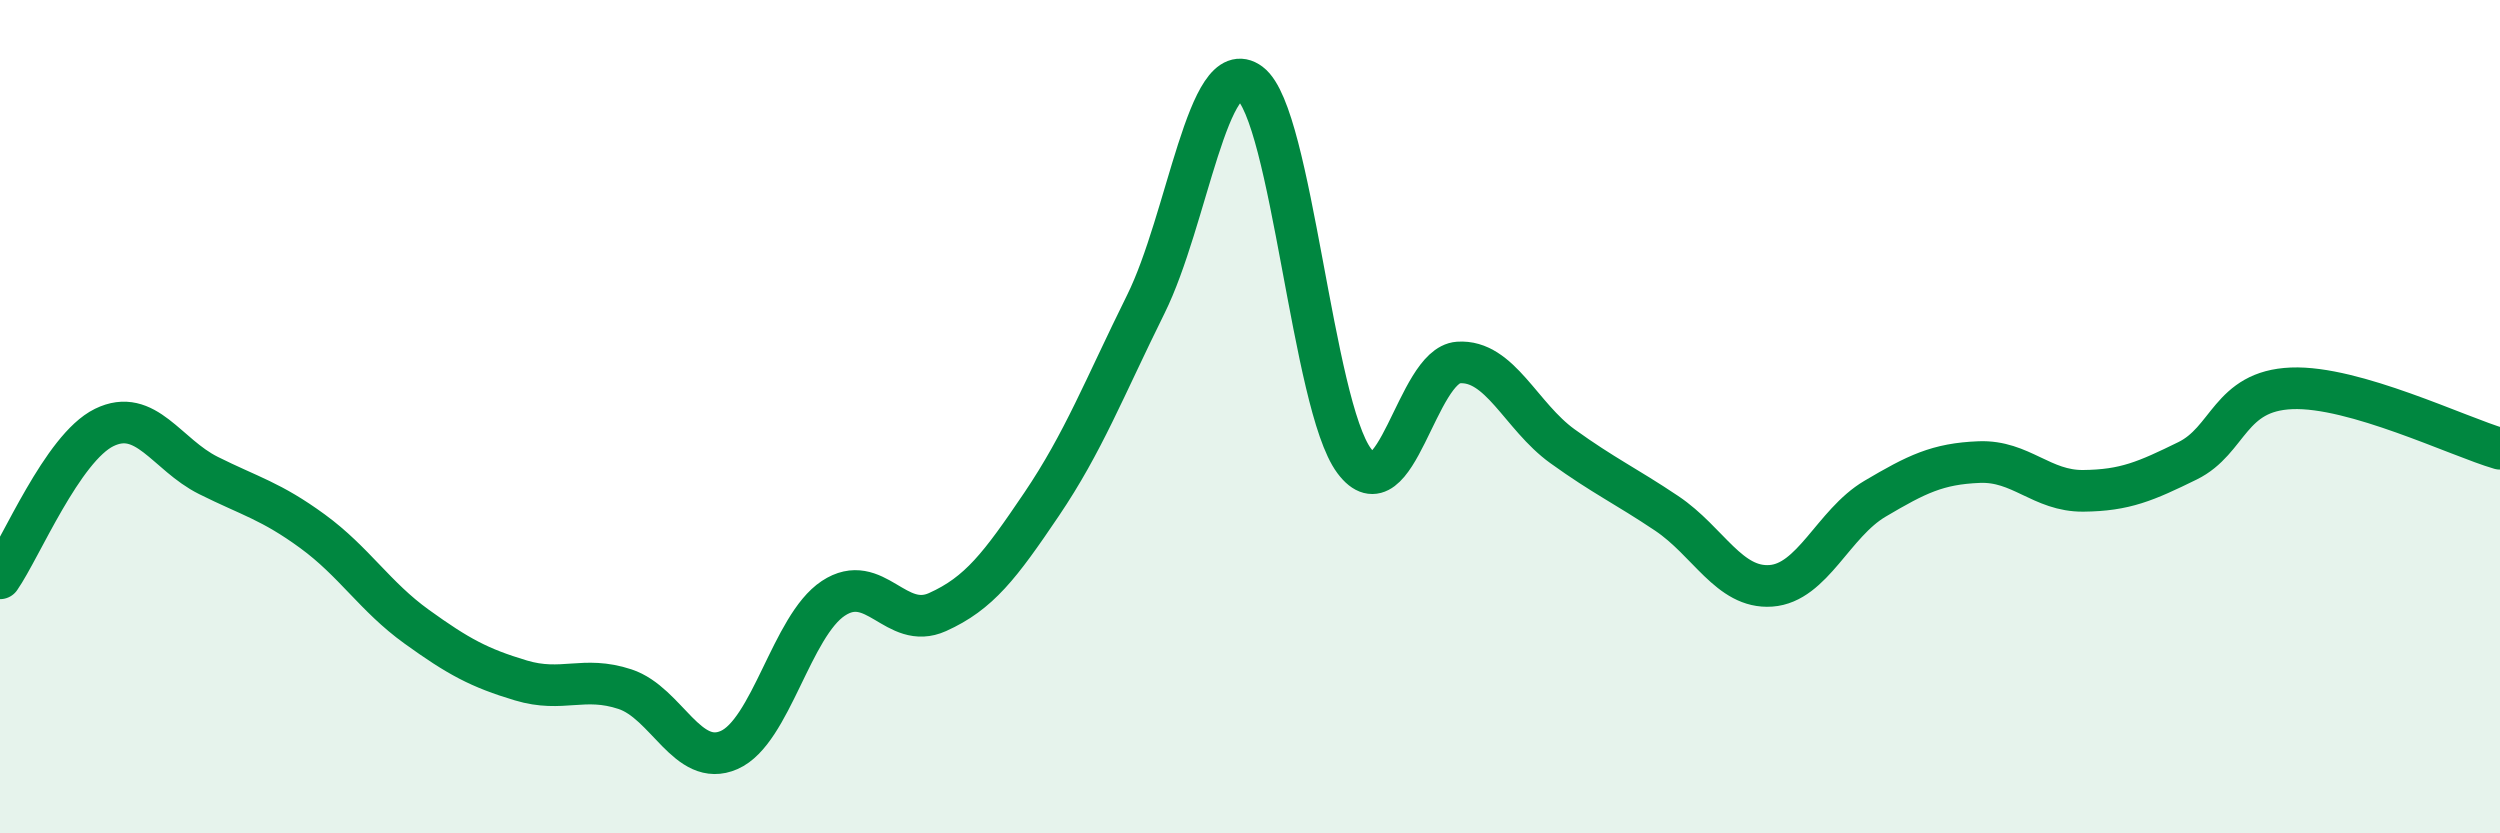 
    <svg width="60" height="20" viewBox="0 0 60 20" xmlns="http://www.w3.org/2000/svg">
      <path
        d="M 0,13.88 C 0.5,13.16 1.5,10.75 2.5,10.26 C 3.5,9.77 4,10.91 5,11.41 C 6,11.91 6.5,12.02 7.5,12.75 C 8.5,13.48 9,14.32 10,15.04 C 11,15.76 11.5,16.03 12.5,16.33 C 13.5,16.63 14,16.21 15,16.54 C 16,16.87 16.5,18.44 17.5,18 C 18.5,17.56 19,15.02 20,14.36 C 21,13.7 21.5,15.14 22.5,14.69 C 23.5,14.24 24,13.58 25,12.1 C 26,10.62 26.5,9.32 27.5,7.3 C 28.5,5.28 29,1.25 30,2 C 31,2.75 31.5,9.72 32.5,11.06 C 33.5,12.4 34,8.77 35,8.7 C 36,8.63 36.5,9.99 37.5,10.71 C 38.5,11.43 39,11.65 40,12.32 C 41,12.99 41.5,14.13 42.5,14.06 C 43.5,13.99 44,12.56 45,11.97 C 46,11.38 46.5,11.13 47.5,11.09 C 48.5,11.05 49,11.79 50,11.78 C 51,11.77 51.5,11.55 52.5,11.06 C 53.5,10.57 53.5,9.38 55,9.32 C 56.5,9.26 59,10.48 60,10.77L60 20L0 20Z"
        fill="#008740"
        opacity="0.1"
        stroke-linecap="round"
        stroke-linejoin="round"
      />
      <path
        d="M 0,13.88 C 0.5,13.16 1.5,10.75 2.5,10.26 C 3.5,9.77 4,10.91 5,11.41 C 6,11.91 6.5,12.02 7.5,12.75 C 8.5,13.48 9,14.32 10,15.04 C 11,15.76 11.5,16.03 12.5,16.33 C 13.5,16.63 14,16.21 15,16.54 C 16,16.87 16.5,18.44 17.5,18 C 18.5,17.56 19,15.02 20,14.36 C 21,13.7 21.5,15.14 22.5,14.69 C 23.5,14.24 24,13.58 25,12.1 C 26,10.62 26.5,9.32 27.5,7.3 C 28.5,5.28 29,1.25 30,2 C 31,2.75 31.5,9.72 32.5,11.06 C 33.5,12.4 34,8.77 35,8.7 C 36,8.63 36.5,9.99 37.5,10.71 C 38.5,11.43 39,11.65 40,12.32 C 41,12.99 41.5,14.13 42.5,14.06 C 43.5,13.99 44,12.56 45,11.97 C 46,11.38 46.5,11.13 47.5,11.09 C 48.5,11.05 49,11.79 50,11.78 C 51,11.77 51.5,11.55 52.5,11.06 C 53.5,10.57 53.5,9.38 55,9.32 C 56.5,9.26 59,10.48 60,10.77"
        stroke="#008740"
        stroke-width="1"
        fill="none"
        stroke-linecap="round"
        stroke-linejoin="round"
      />
    </svg>
  